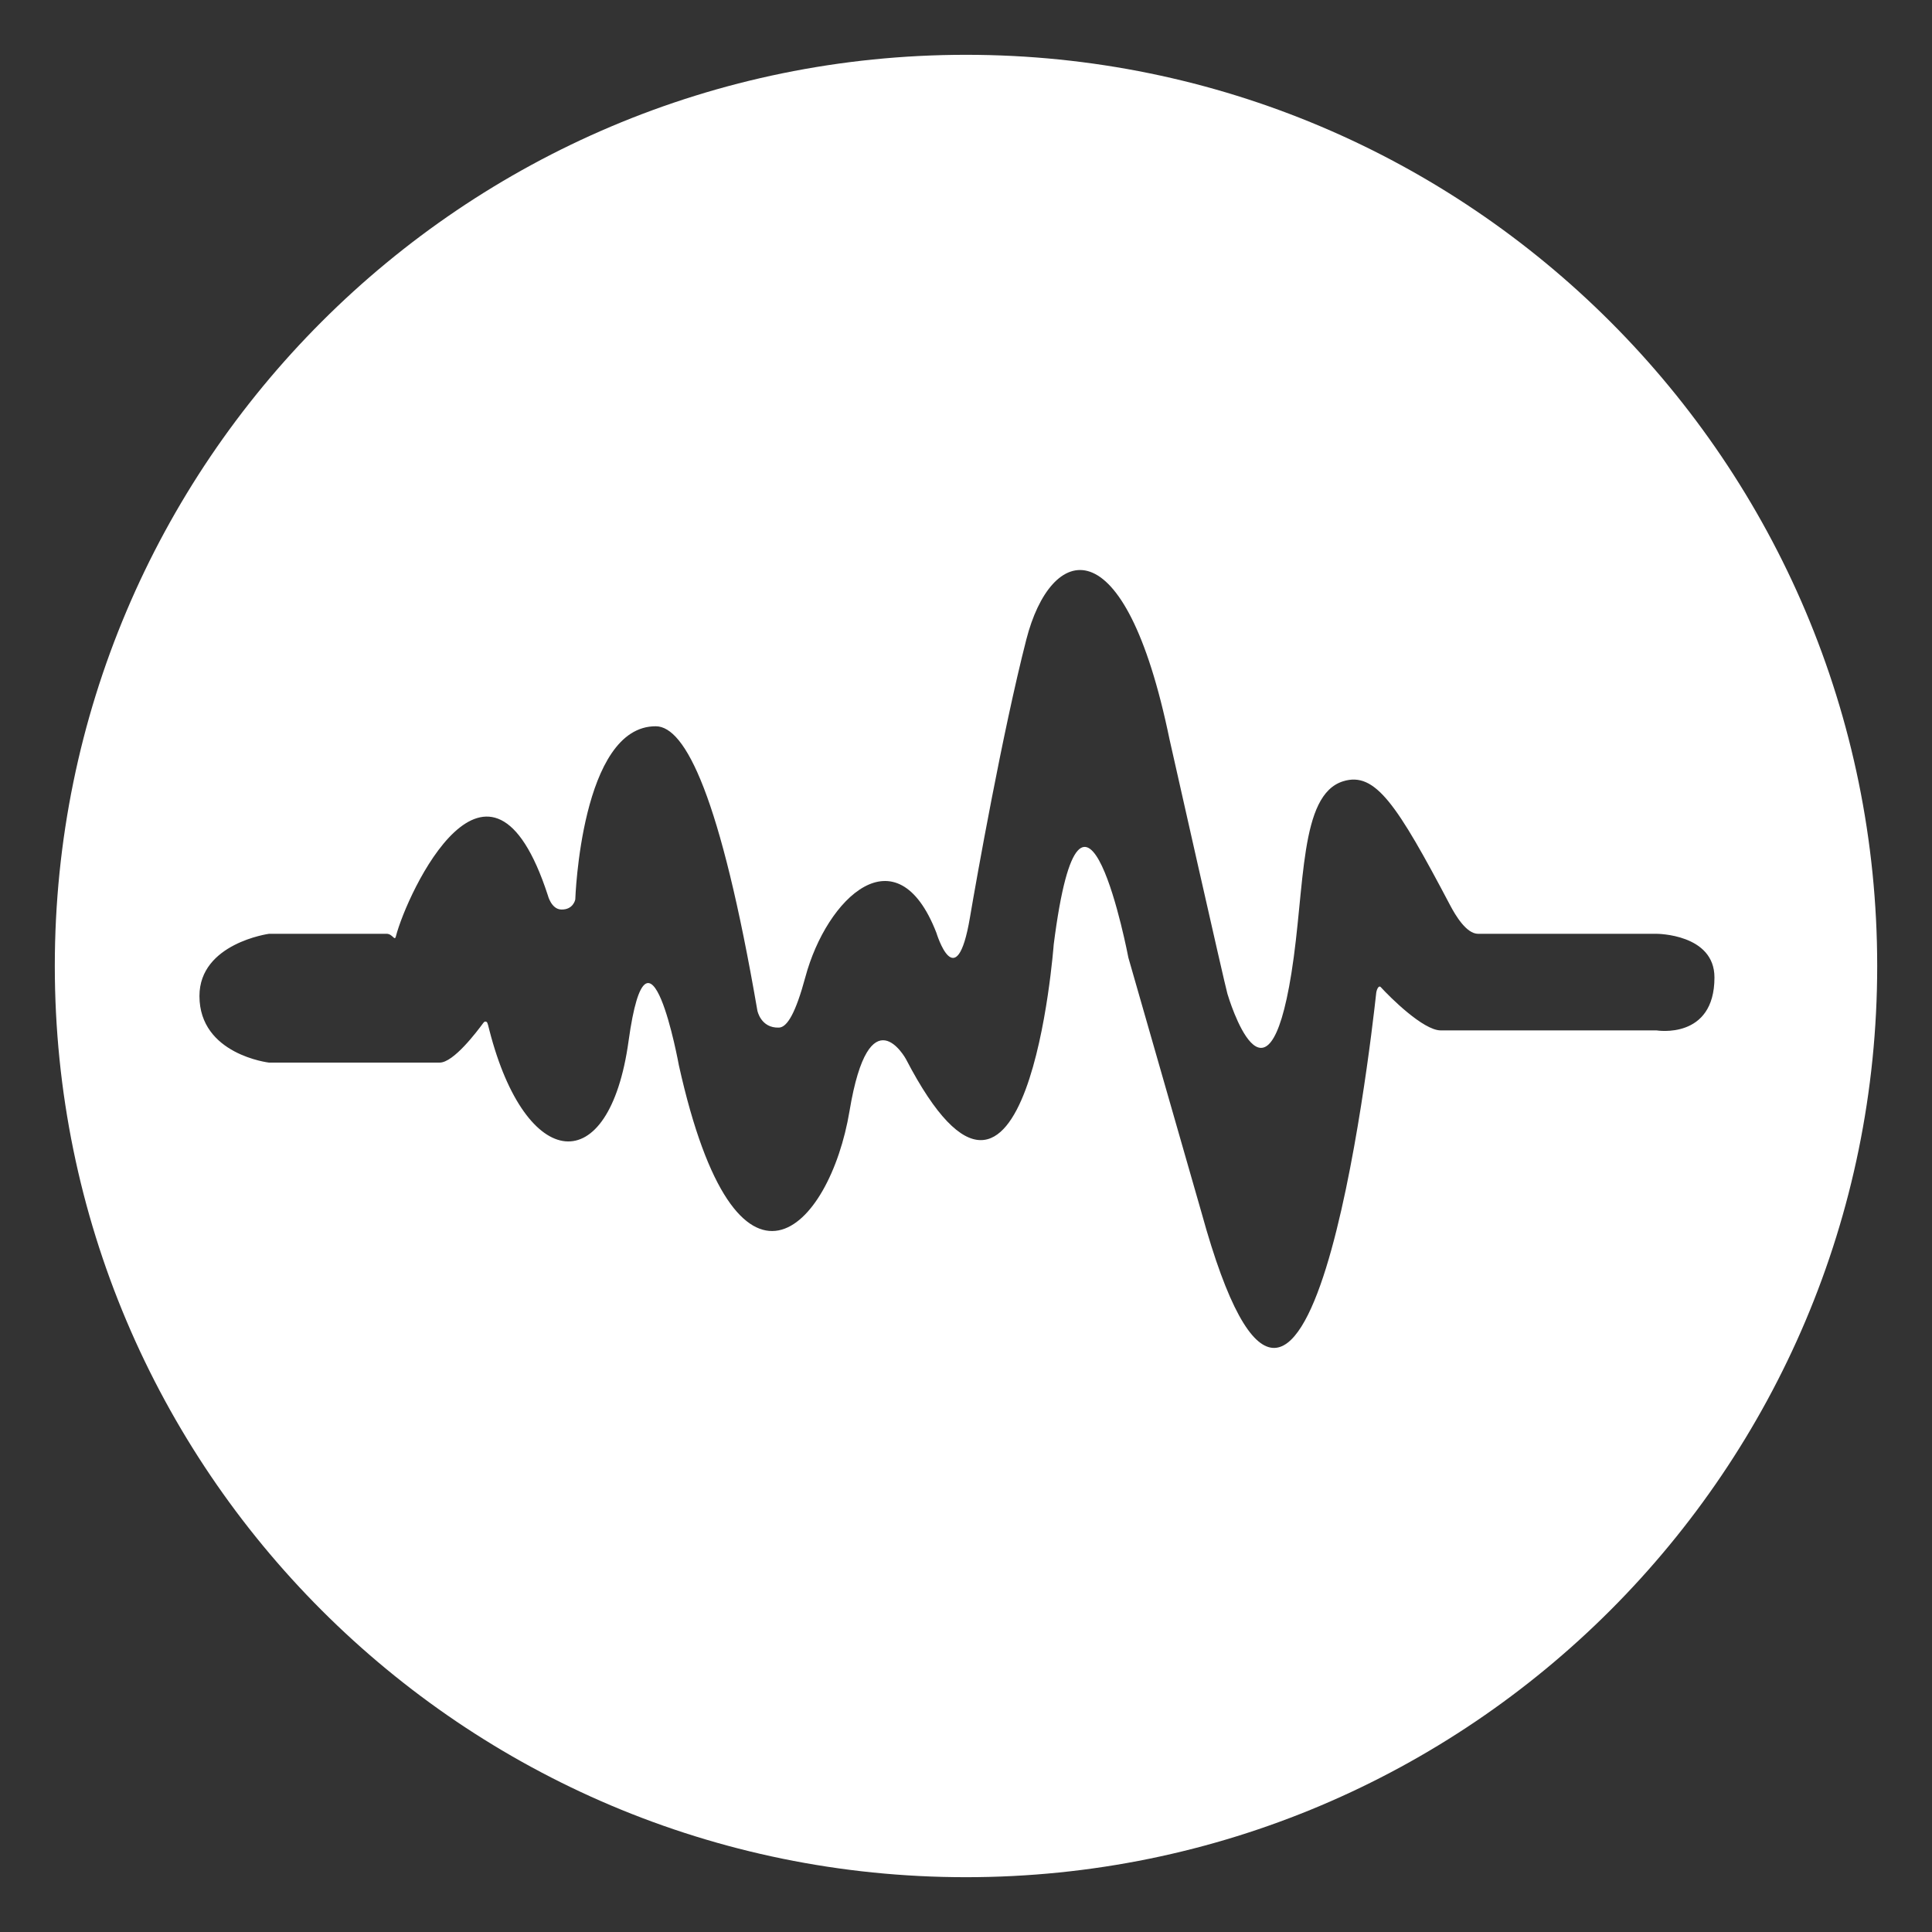 <?xml version="1.0" encoding="utf-8"?>
<!-- Generator: Adobe Illustrator 17.0.0, SVG Export Plug-In . SVG Version: 6.00 Build 0)  -->
<!DOCTYPE svg PUBLIC "-//W3C//DTD SVG 1.1//EN" "http://www.w3.org/Graphics/SVG/1.1/DTD/svg11.dtd">
<svg version="1.1" id="Camada_1" xmlns="http://www.w3.org/2000/svg" xmlns:xlink="http://www.w3.org/1999/xlink" x="0px" y="0px"
	 width="60px" height="60px" viewBox="0 0 60 60" enable-background="new 0 0 60 60" xml:space="preserve">
<rect x="0" y="0" width="60" height="60" fill="#333333" stroke="none"/>
<path id="XMLID_516_" fill="#FFFFFF" d="M30,1.702C14.372,1.702,1.702,14.372,1.702,30c0,15.628,12.669,28.298,28.298,28.298
	S58.298,45.628,58.298,30C58.298,14.372,45.628,1.702,30,1.702z M44.743,32c-0.544,0-1.58-1.035-1.859-1.341
	c-0.07-0.077-0.134,0.081-0.145,0.183c-0.198,1.817-2.154,18.691-5.425,6.817l-2.271-7.917c0,0-1.42-7.46-2.319-0.41
	c0,0-0.804,10.844-4.59,3.557c0,0-1.136-2.078-1.751,1.613c-0.615,3.691-3.502,6.674-5.3-1.418c0,0-0.946-5.204-1.562-0.756
	c-0.603,4.362-3.195,4.058-4.322-0.33c-0.022-0.086-0.056-0.245-0.084-0.26c-0.049-0.027-0.076-0.009-0.107,0.032
	C14.809,32.04,14.086,33,13.654,33c-1.247,0-5.301,0-5.301,0s-2.159-0.25-2.159-2.068C6.195,29.295,8.354,29,8.354,29H8.78
	c0,0,2.639,0,3.227,0c0.187,0,0.247,0.237,0.287,0.082c0.351-1.361,2.907-6.84,4.72-1.276c0,0,0.106,0.43,0.414,0.44
	c0.379,0.012,0.438-0.312,0.438-0.312s0.177-5.391,2.502-5.379c0.913,0.004,2.003,2.15,3.153,8.83c0,0,0.105,0.549,0.671,0.528
	c0.258-0.01,0.521-0.462,0.82-1.572c0.662-2.461,2.839-4.541,4.069-1.371c0,0,0.615,2.035,1.041-0.473
	c0.208-1.228,1.012-5.751,1.751-8.635c0.757-2.957,3.047-3.688,4.448,3.1c0,0,1.72,7.646,1.798,7.902
	c0.041,0.136,1.23,4.093,1.987-0.639c0.431-2.695,0.24-5.539,1.607-5.962c0.995-0.308,1.665,0.705,3.329,3.863
	C45.199,28.422,45.538,29,45.903,29c1.056,0,5.543,0,5.543,0s1.798,0,1.798,1.356c0,1.944-1.798,1.644-1.798,1.644
	S46.411,32,44.743,32z"/>
</svg>
